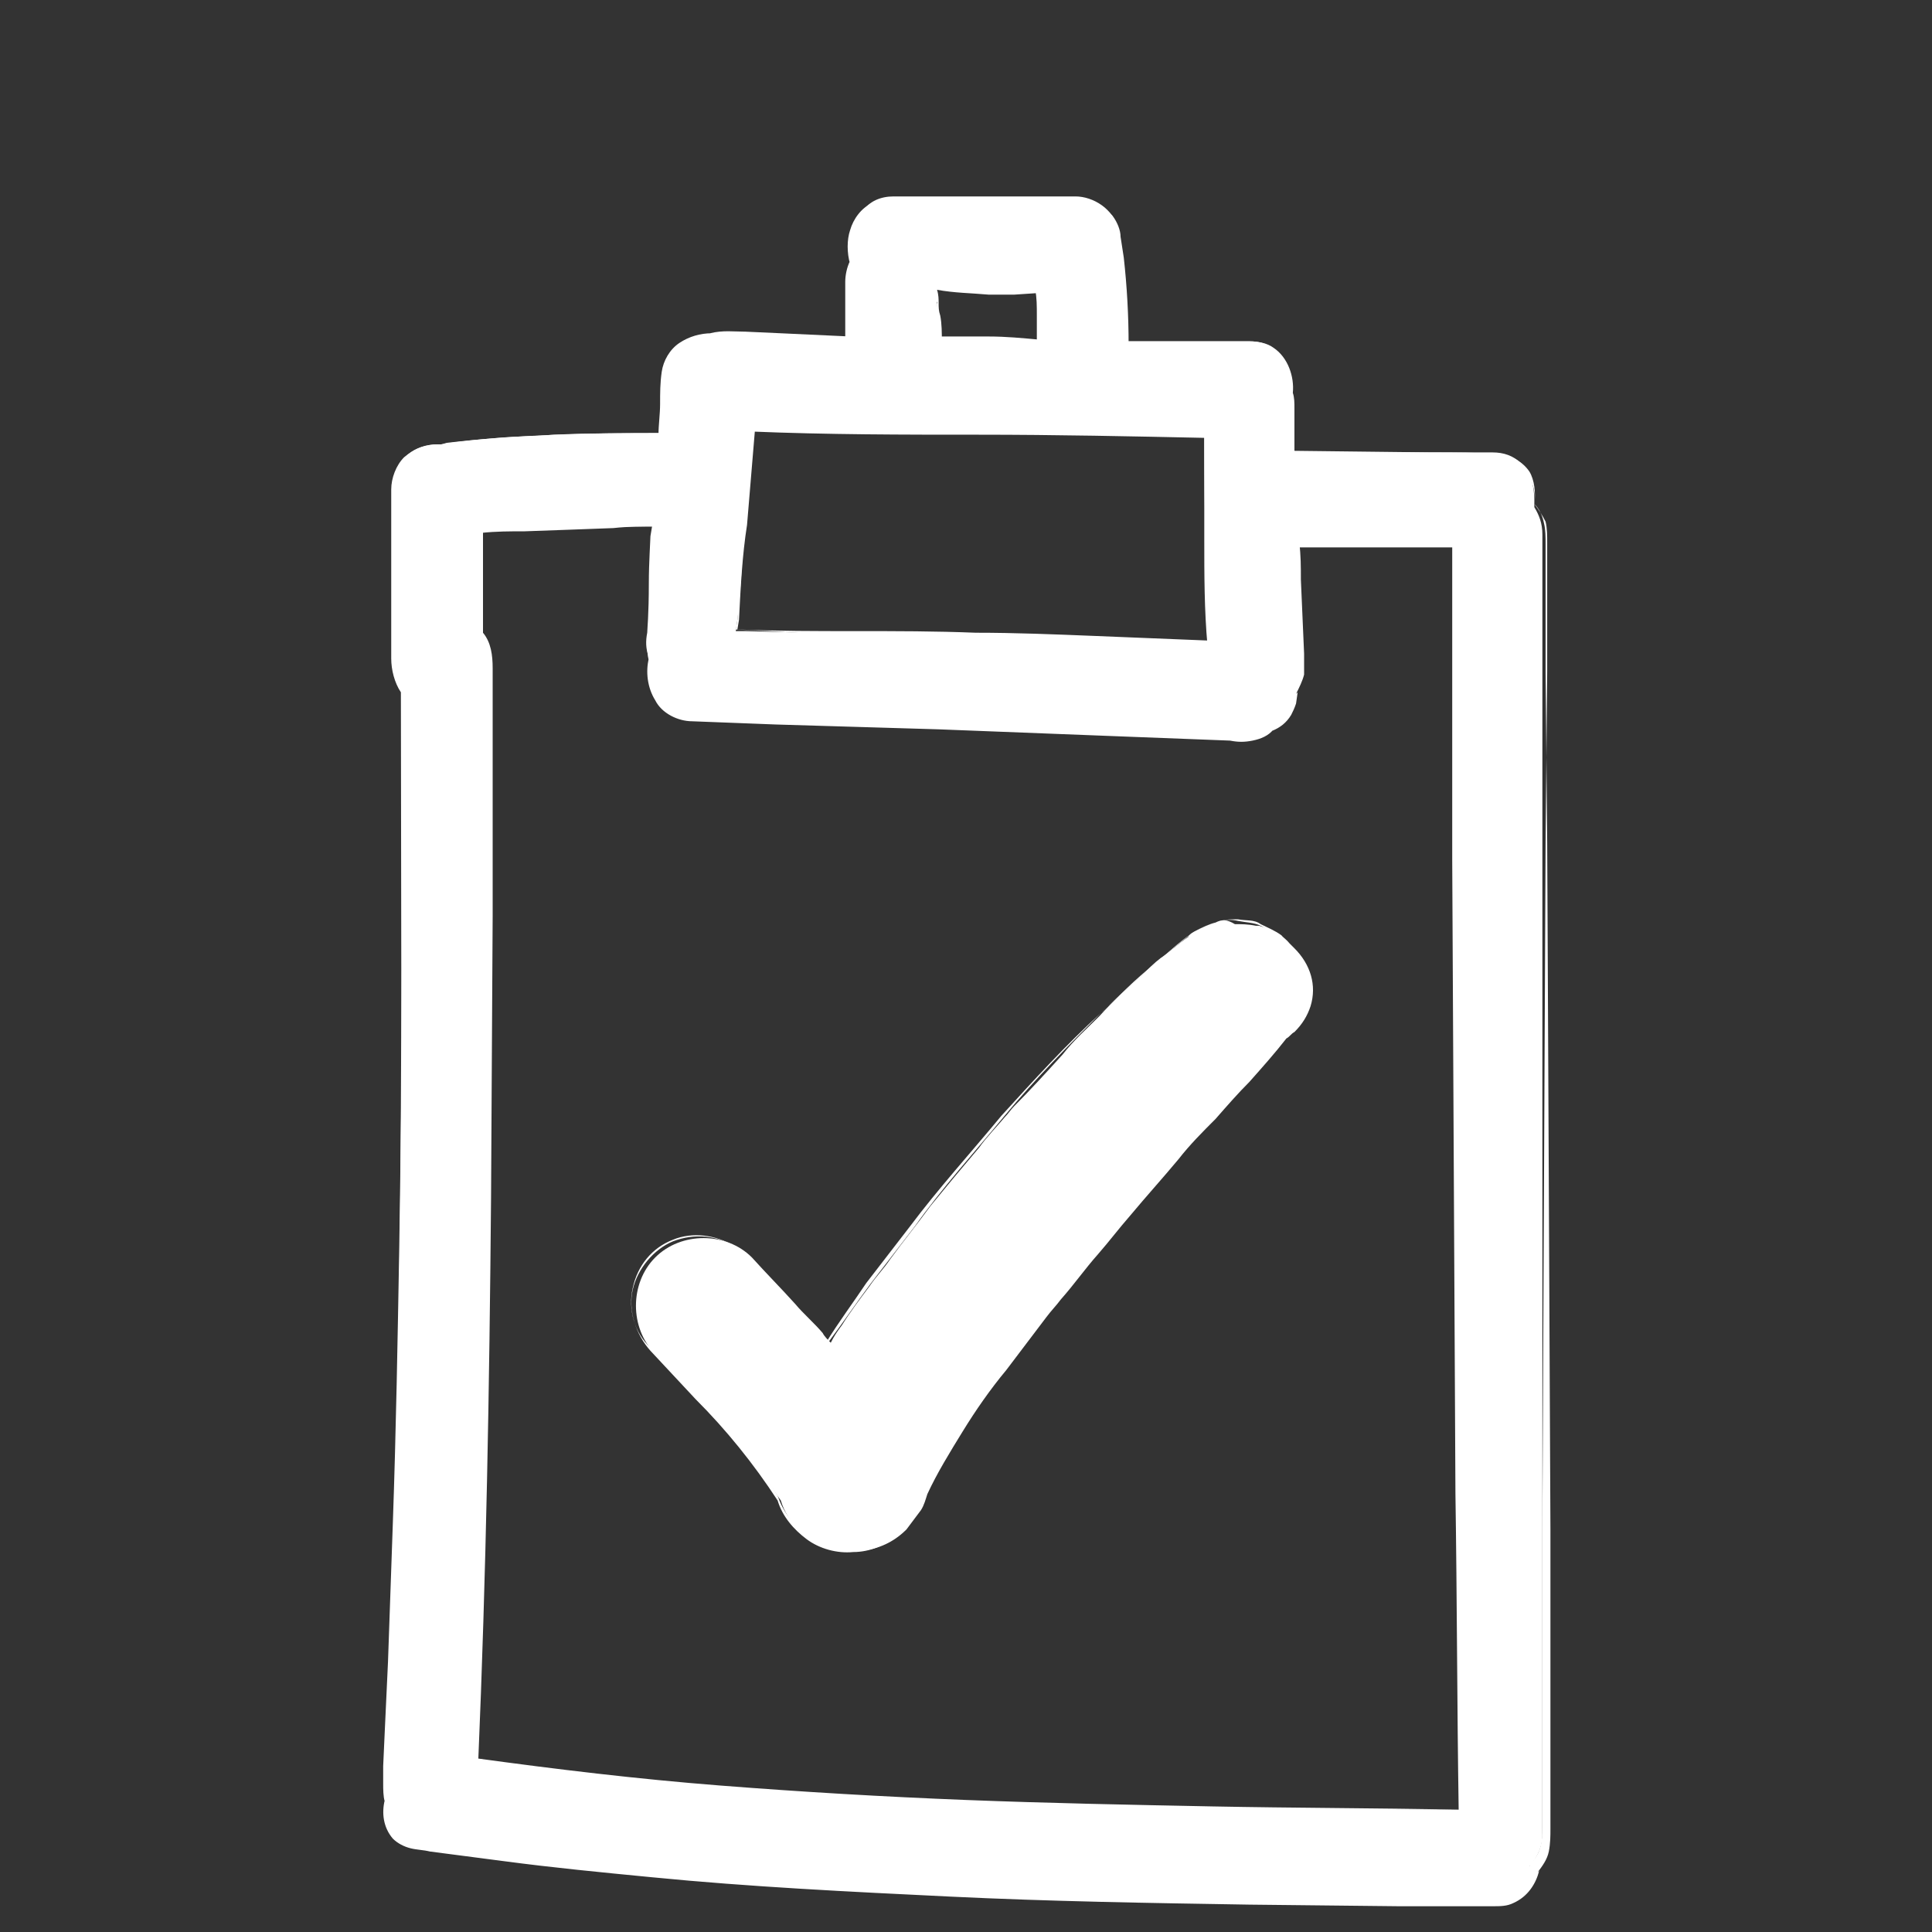 <?xml version="1.0" encoding="utf-8"?>
<!-- Generator: Adobe Illustrator 24.0.2, SVG Export Plug-In . SVG Version: 6.00 Build 0)  -->
<svg version="1.1" id="Layer_1" xmlns="http://www.w3.org/2000/svg" xmlns:xlink="http://www.w3.org/1999/xlink" x="0px" y="0px"
	 viewBox="0 0 120 120" style="enable-background:new 0 0 120 120;" xml:space="preserve">
<rect x="0" y="0" width="120" height="120" fill="#333333" stroke="none"/>
<style type="text/css">
	.st0{fill:#FFFFFF;}
</style>
<g>
	<g>
		<g>
			<path class="st0" d="M95.3,31.3l0-0.2c0-0.9-0.2-1.7-0.8-2.3c-0.5-0.5-1.1-0.7-1.8-0.7H80.3l0-0.6c0-0.8,0-1.5,0-2.3
				c0-0.3,0-0.5-0.1-0.8l0-0.1l0-0.1c0-0.9-0.2-1.7-0.8-2.3c-0.5-0.5-1.1-0.7-1.8-0.7c-2.4,0-4.7,0-7.1,0l-0.6,0l0-0.6
				c0-2.4-0.2-4.5-0.5-6.4c-0.2-1.2-1.5-2-2.6-2l-0.2,0l-0.1,0l-11,0c-0.8,0-1.5,0.3-1.9,0.9C53,14,52.8,15,53.1,16l0,0.2L53,16.3
				c-0.1,0.3-0.2,0.7-0.2,1v3.8l-0.6,0c-2.4-0.1-4.8-0.2-7.2-0.3l-0.1,0c-0.2,0-0.4,0-0.7,0.1l-0.1,0l-0.1,0l0,0
				c-1.3,0-2.7,0.8-2.8,2.7c0,1,0,1.9-0.1,2.8l0,0.5l-0.5,0c-4.1,0-8.5,0.1-12.8,0.6c-0.1,0-0.3,0.1-0.4,0.1l-0.2,0
				c-1.4,0-2.7,0.8-2.7,2.7V41c0,0.6,0.1,1.1,0.4,1.6l0.1,0.1v0.2c0,24-0.1,45.6-1.1,67.8c0,0.3,0,0.5,0.1,0.8l0,0.1l0,0.1
				c-0.1,0.7,0,1.4,0.3,1.9c0.3,0.4,0.8,0.7,1.5,0.8c21.7,3.2,43.1,3.5,66.8,3.5c1.7,0,2.3-1.3,2.4-1.9l0-0.1l0.1-0.1
				c0.4-0.5,0.7-1.1,0.7-1.8V33.2c0-0.7-0.2-1.2-0.5-1.7L95.3,31.3z M58.2,18h6.3l0,0.5c0,0.7,0.1,1.5,0.1,2.2l0,0.6l-2.1,0
				c-1.3,0-2.5,0-3.8,0l-0.6,0L58.2,18L58.2,18z M45.8,38.5c0.2-1.5,0.4-5.2,0.5-8.2c0.1-1.4,0.1-2.6,0.2-3.3l0-0.5l0.5,0
				c9.4,0.4,18.6,0.5,27.2,0.5h0.6l0,0.6c0,3.5,0.1,9.7,0.3,11.9l0.1,0.6l-0.6,0c-4.9-0.2-9.9-0.3-14.8-0.5c-4.5-0.1-9-0.3-13.5-0.4
				l-0.6,0L45.8,38.5z M90.6,112.4h-0.6c-21.3,0-40.6-0.2-60.1-2.9l-0.5-0.1l0-0.5c0.9-21.9,1-43.7,1-67.8c0-0.6-0.1-1.1-0.4-1.6
				l-0.1-0.1V33l0.5,0c3.5-0.3,6.9-0.3,9.5-0.3l0.6,0l-0.1,0.6c0,0.2-0.1,1.7-0.1,2.9c0,2-0.1,2.9-0.1,3.1c-0.1,0.5-0.1,1,0.1,1.5
				l0,0.1l0,0.1C40.3,42,40.5,43,41,43.6c0.5,0.6,1.1,0.9,1.9,0.9c5.7,0.3,11.5,0.4,17,0.6c5.6,0.1,11.4,0.3,17.1,0.6l0.1,0
				c0.8,0,1.3-0.3,1.7-0.7c0.5-0.2,0.9-0.6,1.2-1c0,0,0-0.1,0.1-0.1c0-0.1,0.1-0.2,0.1-0.4c0.1-0.2,0.1-0.5,0.1-0.7
				c0.4-0.5,0.5-1,0.5-1.5c-0.1-0.4-0.1-2-0.1-4.1c0-1.3-0.1-2.5-0.1-2.9l-0.1-0.6h10.1L90.6,112.4L90.6,112.4z"/>
			<g>
				<path class="st0" d="M95.3,31.3c0.1-0.7-0.1-1.4-0.5-2c-0.4-0.6-1-1-1.7-1.1c-1.4,0-2.8,0-4.3,0l-8.6,0.1l-0.2,0l0-0.2l0-1.8
					l0-0.9c0-0.3-0.1-0.6-0.1-0.9l0,0l0,0c0.1-1-0.3-2-1.1-2.5c-0.8-0.5-1.9-0.3-2.9-0.4l-6.1,0l-0.2,0l0-0.2c0-1.8-0.1-3.6-0.3-5.3
					l-0.2-1.3c0-0.5-0.2-0.8-0.4-1.1c-0.5-0.6-1.4-1-2.2-0.9l0,0l0,0l-0.1,0l0,0l-8.1,0l-2,0c-0.7,0-1.3-0.1-1.9,0.2
					c-1.1,0.5-1.5,2-1.1,3.2l0,0.1l0,0.1c-0.2,0.4-0.2,0.7-0.2,1.1l0,1.2l0,2.5l0,0.3l-0.3,0l-4.3-0.2l-2.2-0.1l-1.1,0
					c-0.4,0-0.6,0.1-1,0.1l-0.1,0c-0.6,0-1.2,0.2-1.7,0.5c-0.5,0.3-0.8,0.9-0.9,1.5c-0.1,0.6-0.1,1.3-0.1,1.9c0,0.6,0,1.3-0.1,1.9
					l0,0.2l-0.2,0c-2.3,0-4.6,0-6.9,0.1c-1.1,0-2.3,0.1-3.4,0.2c-1.1,0.1-2.3,0.1-3.4,0.3l0,0l-0.2,0l0,0l0,0
					c-0.7,0-1.3,0.2-1.8,0.6c-0.5,0.4-0.7,1.1-0.7,1.7l0,4.2l0,4.2l0,2.1c0,0.7,0.1,1.3,0.5,1.9l0,0l0,0.1l-0.2,34.5
					C25,83,24.9,88.7,24.8,94.5l-0.2,8.6l-0.2,4.3l-0.1,2.2l0,1.1c0,0.4,0,0.7,0.1,1l0,0l0,0c-0.2,0.7-0.1,1.5,0.4,2
					c0.5,0.5,1.2,0.6,2,0.7c1.5,0.2,3.1,0.4,4.6,0.6c3.1,0.4,6.1,0.7,9.2,1c6.2,0.5,12.3,1,18.5,1.2c6.2,0.3,12.4,0.4,18.6,0.4
					l9.3,0.1l4.6,0l1.2,0c0.4,0,0.7-0.1,1-0.2c0.6-0.3,1-0.9,1.2-1.6l0-0.1l0.1-0.1c0.6-0.6,0.7-1.3,0.7-2.2l0-2.7l0-5.3l0-10.6
					l0.1-21.3l0.1-21.3l0.1-10.6l0-5.3l0-2.7c0-0.4,0-0.9-0.1-1.3C95.8,32,95.6,31.7,95.3,31.3z M95.3,31.3c0.3,0.3,0.5,0.7,0.6,1.2
					c0.1,0.4,0.1,0.9,0.1,1.3l0,2.7l0,5.3l0.1,10.6l0.1,21.3l0.1,21.3l0,10.6l0,5.3l0,2.7c0,0.4,0,0.9-0.1,1.4
					c-0.1,0.5-0.4,0.9-0.7,1.3l0.1-0.1c-0.2,0.8-0.7,1.6-1.6,2c-0.4,0.2-0.8,0.2-1.3,0.2l-1.2,0l-4.6,0l-9.3-0.1
					c-6.2-0.1-12.4-0.2-18.6-0.5c-6.2-0.3-12.4-0.6-18.5-1.2c-3.1-0.3-6.2-0.6-9.2-1c-1.5-0.2-3.1-0.4-4.6-0.6
					c-0.4-0.1-0.8-0.1-1.2-0.2c-0.4-0.1-0.8-0.3-1.1-0.6c-0.6-0.7-0.7-1.6-0.5-2.4l0,0.1c-0.1-0.3-0.1-0.8-0.1-1.1l0-1.1l0.1-2.2
					l0.2-4.3l0.3-8.6c0.2-5.7,0.3-11.5,0.4-17.2c0.2-11.5,0.1-23,0.1-34.5l0,0.1c-0.4-0.6-0.6-1.4-0.6-2.1l0-2.1l0-4.2l0-4.2
					c0-0.7,0.3-1.5,0.8-2c0.6-0.5,1.3-0.8,2.1-0.8l0,0l0.2,0l0,0c1.2-0.2,2.3-0.3,3.5-0.4c1.2-0.1,2.3-0.1,3.5-0.2
					c2.3-0.1,4.6-0.1,6.9-0.1L40.9,27c0-0.6,0.1-1.3,0.1-1.9c0-0.7,0-1.3,0.1-2c0.1-0.7,0.5-1.4,1.1-1.8c0.6-0.4,1.3-0.6,2-0.6
					l-0.1,0c0.8-0.2,1.5-0.1,2.2-0.1l2.2,0.1l4.3,0.2l-0.3,0.3l0-2.5l0-1.2c0-0.4,0.1-0.9,0.3-1.3l0,0.2c-0.2-0.7-0.2-1.5,0-2.1
					c0.2-0.7,0.7-1.4,1.4-1.7c0.3-0.2,0.7-0.2,1.1-0.3l1,0l2,0l8.1,0l0,0l0,0l0.1,0l0,0c0.9,0,1.9,0.3,2.6,1.1
					c0.3,0.4,0.5,0.9,0.5,1.3l0.2,1.3c0.2,1.8,0.3,3.6,0.3,5.4L70,21.2l6.1,0l1.5,0c0.5,0,1.1,0.1,1.5,0.4c0.9,0.6,1.3,1.8,1.2,2.8
					l0,0c0.1,0.3,0.1,0.6,0.1,1l0,0.9l0,1.8L80.3,28l8.6,0.1c1.4,0,2.8,0,4.3,0.1c0.7,0.1,1.4,0.5,1.8,1.1
					C95.3,29.8,95.4,30.6,95.3,31.3z"/>
				<path class="st0" d="M58.2,18c1.1-0.2,2.1-0.2,3.2-0.2c0.5,0,1.1,0,1.6,0l1.6,0.1l0.2,0l0,0.1c0,1.1,0,2.2,0.1,3.3l0,0.2l-0.2,0
					c-1.1,0.1-2.1,0.1-3.2,0.1c-1.1,0-2.1,0-3.2-0.1l-0.3,0l0-0.3c0-0.5,0-1.1,0.1-1.6c0-0.3,0-0.5,0.1-0.8
					C58.1,18.5,58.1,18.2,58.2,18L58.2,18z M58.2,18c0.1,0.3,0.1,0.6,0.1,0.8c0,0.3,0,0.5,0.1,0.8c0.1,0.5,0.1,1.1,0.1,1.6l-0.3-0.3
					c1.1,0,2.1,0,3.2,0c1.1,0,2.1,0.1,3.2,0.2l-0.2,0.2c0-0.6,0-1.1,0-1.7c0-0.6,0-1.1-0.1-1.6l0.2,0.2L63,18.3c-0.5,0-1.1,0-1.6,0
					C60.3,18.2,59.3,18.2,58.2,18L58.2,18z"/>
				<path class="st0" d="M45.8,38.5c0.1-2,0.3-4,0.3-6c0.1-2,0.1-4,0.2-6l0-0.2l0.2,0c2.4,0,4.7,0,7.1,0.1c2.4,0,4.7,0.1,7.1,0.2
					c4.7,0.2,9.4,0.3,14.2,0.3l0.2,0l0,0.2l0.2,6.5c0.1,2.2,0.1,4.4,0.4,6.5l0,0.4l-0.4,0l-7.4-0.2C65.5,40,63,40,60.5,39.9
					c-2.5-0.1-4.9-0.2-7.4-0.4c-2.5-0.1-4.9-0.3-7.4-0.4l0,0l0,0L45.8,38.5z M45.9,38.5l-0.1,0.6l0,0c2.5,0.1,4.9,0.1,7.4,0.1
					c2.5,0,4.9,0,7.4,0.1c2.5,0,4.9,0.1,7.4,0.2c2.5,0.1,4.9,0.2,7.4,0.3L75,40.1c-0.2-2.2-0.2-4.4-0.2-6.6l0-6.5l0.2,0.2
					c-4.7-0.1-9.4-0.2-14.2-0.2c-4.7,0-9.4,0-14.2-0.2l0.3-0.2l-0.5,6C46.1,34.5,46,36.5,45.9,38.5z"/>
				<path class="st0" d="M90.6,112.4c-5.1,0-10.2,0.1-15.3,0c-5.1,0-10.2-0.1-15.3-0.3c-10.2-0.4-20.4-1.1-30.6-2.5l-0.3,0l0-0.3
					c0.5-11.7,0.8-23.4,1-35.1l0.2-17.5l0-8.8l0-4.4l0-2.2c0-0.7-0.1-1.4-0.5-2l0,0l0,0l0-6.4l0-0.1l0.1,0c0.9-0.1,1.8-0.1,2.7-0.1
					l2.7-0.1l2.7-0.1c0.9,0,1.8-0.1,2.7-0.1l0.2,0l0,0.2c-0.1,0.7-0.1,1.4-0.1,2.1l-0.1,2.1l-0.1,2.1c0,0.4-0.1,0.7,0,1
					c0,0.3,0,0.7,0.1,1l0,0l0,0c-0.2,0.8,0,1.7,0.4,2.3c0.4,0.7,1.2,1.1,2,1.1l5.2,0.1l10.3,0.3l10.3,0.3l5.2,0.2l2.6,0.1
					c0.4,0,0.9,0.1,1.2,0c0.4-0.1,0.7-0.3,0.9-0.5l0-0.1l0.1,0c0.4-0.2,0.7-0.4,0.9-0.8c0.1-0.2,0.2-0.4,0.2-0.6l0.1-0.7l0-0.1
					l0-0.1c0.2-0.3,0.4-0.6,0.4-0.9c0-0.2,0-0.3,0-0.5l0-0.6l-0.1-2.3L80.3,36c0-0.8,0-1.5-0.1-2.3l0-0.3l0.3,0l10.1,0l0.3,0l0,0.3
					l0,19.7l-0.1,19.7l-0.1,19.7C90.7,99.3,90.7,105.8,90.6,112.4z M90.6,112.4c-0.1-6.5-0.1-13.1-0.2-19.6l-0.1-19.7l-0.1-19.7
					l0-19.7l0.3,0.3l-10.1,0l0.3-0.3c0.1,0.8,0.1,1.5,0.1,2.3l0.1,2.3l0.1,2.3l0,0.6c0,0.2,0,0.4,0,0.7c-0.1,0.4-0.3,0.8-0.5,1.2
					l0.1-0.1l-0.1,0.7c-0.1,0.3-0.2,0.5-0.3,0.7c-0.3,0.5-0.7,0.8-1.2,1l0.1-0.1c-0.3,0.4-0.8,0.6-1.3,0.7c-0.5,0.1-0.9,0.1-1.4,0
					l-2.6-0.1l-5.2-0.2l-10.3-0.4L48.2,45L43,44.8c-0.9,0-1.9-0.5-2.3-1.3c-0.5-0.8-0.6-1.8-0.4-2.6l0,0.1c-0.1-0.3-0.1-0.7-0.1-1.1
					c0-0.4,0.1-0.7,0.1-1.1l0.1-2.1l0.1-2.1c0-0.7,0-1.4,0.1-2.1l0.2,0.2c-0.9,0-1.8,0-2.7,0.1l-2.7,0.1L32.6,33
					c-0.9,0-1.8,0-2.7,0.1l0.1-0.1l0,6.4l0-0.1c0.5,0.6,0.6,1.4,0.6,2.2l0,2.2l0,4.4l0,8.8l-0.1,17.5c-0.1,11.7-0.3,23.4-0.8,35.1
					l-0.2-0.3c5.1,0.7,10.1,1.3,15.2,1.7c5.1,0.4,10.2,0.7,15.3,0.9c5.1,0.2,10.2,0.3,15.3,0.4C80.4,112.3,85.5,112.3,90.6,112.4z"
					/>
			</g>
		</g>
	</g>
</g>
<g>
	<path class="st0" d="M75.5,57.3c-0.4,0.1-0.8,0.3-1.2,0.5c-0.2,0.1-0.4,0.2-0.5,0.4c-0.6,0.4-1.1,0.9-1.7,1.3
		c-0.4,0.3-0.8,0.7-1.2,1.1c-0.9,0.8-1.8,1.6-2.6,2.5c-0.8,0.8-1.6,1.5-2.3,2.4c-1,1.1-2,2.2-3,3.2c-0.2,0.2-0.4,0.5-0.6,0.7
		c-0.5,0.6-1.1,1.2-1.6,1.9c-0.5,0.6-1.1,1.3-1.6,1.9c-0.5,0.6-0.9,1.1-1.4,1.7c-0.8,1.1-1.7,2.2-2.5,3.3c-0.4,0.6-0.9,1.1-1.3,1.7
		c-0.6,0.8-1.2,1.6-1.7,2.4c-0.3,0.4-0.5,0.7-0.7,1.1c-0.2-0.2-0.4-0.4-0.5-0.6c-0.5-0.6-1.2-1.2-1.7-1.8c-0.9-1-1.8-1.9-2.7-2.9
		c-0.8-0.8-1.9-1.2-3-1.2c-1.1,0-2.2,0.4-3,1.2c-0.8,0.8-1.2,1.9-1.2,3c0,1.1,0.4,2.2,1.2,3c1.3,1.3,2.5,2.6,3.7,3.9
		c0.3,0.3,0.6,0.6,0.8,0.9c0.5,0.6,1,1.2,1.5,1.8c0.3,0.4,0.6,0.8,0.9,1.2c0.3,0.4,0.6,0.9,0.9,1.3c0.2,0.7,0.6,1.3,1.1,1.8
		c0.6,0.6,1.3,1,2.1,1.2c0.8,0.2,1.7,0.2,2.5,0c0.8-0.2,1.5-0.6,2.1-1.2c0.3-0.4,0.6-0.8,0.9-1.2c0.2-0.3,0.3-0.7,0.4-1
		c0.6-1.3,1.4-2.6,2.2-3.9c0.8-1.3,1.7-2.6,2.7-3.8l2.5-3.3c0.3-0.4,0.6-0.7,0.9-1.1c0.8-0.9,1.5-1.9,2.3-2.8c0.7-0.8,1.3-1.6,2-2.4
		c1-1.2,2-2.3,3-3.5c0.7-0.9,1.5-1.7,2.3-2.5c0.7-0.8,1.4-1.6,2.1-2.3c0.8-0.9,1.6-1.8,2.3-2.7c0,0,0,0,0,0c0.2-0.1,0.3-0.3,0.5-0.4
		c0.5-0.5,0.8-1,1-1.6c0.4-1.3,0-2.6-1-3.6c-0.1-0.1-0.2-0.2-0.3-0.3c-0.5-0.6-1.2-0.9-1.9-1.1c-0.1,0-0.1,0-0.2,0
		c-0.5-0.1-0.9-0.1-1.3-0.1C76.2,57.1,75.9,57.1,75.5,57.3"/>
	<path class="st0" d="M75.5,57.3c-1.5,0.4-2.5,1.6-3.7,2.5c-1.1,1-2.2,2-3.3,3c-2.1,2.1-4.2,4.2-6.1,6.5c-1.9,2.3-3.9,4.5-5.6,6.9
		l-2.7,3.5c-0.9,1.2-1.7,2.4-2.6,3.6l-0.1,0.1l-0.1-0.1c-0.9-1-1.8-2-2.8-3l-1.4-1.5c-0.5-0.5-0.9-1-1.5-1.4
		c-1.1-0.7-2.6-0.9-3.8-0.4c-1.3,0.5-2.2,1.6-2.5,3c-0.3,1.3,0.1,2.8,1.1,3.7l2.8,2.9c1.9,1.9,3.7,4,5.1,6.3l0,0l0,0
		c0.3,0.9,0.9,1.8,1.8,2.3c0.8,0.6,1.8,0.8,2.8,0.8c1,0,1.9-0.4,2.7-1.1c0.4-0.3,0.7-0.7,1-1.1c0.3-0.4,0.4-0.9,0.6-1.3l0,0
		c0.6-1.4,1.4-2.7,2.2-3.9l2.6-3.7c1.8-2.4,3.6-4.8,5.6-7.1c1.9-2.3,3.9-4.6,5.9-6.8c2-2.2,4.1-4.4,6-6.7l0,0l0,0
		c0.8-0.5,1.3-1.4,1.5-2.3c0.2-0.9-0.1-1.9-0.6-2.7c-0.3-0.4-0.6-0.7-0.9-1.1c-0.4-0.3-0.8-0.5-1.2-0.7c-0.4-0.2-0.9-0.2-1.4-0.3
		C76.5,57.1,76,57.1,75.5,57.3L75.5,57.3c0.5-0.2,0.9-0.2,1.4-0.2c0.5,0.1,1,0,1.4,0.3c0.4,0.2,0.9,0.4,1.3,0.7
		c0.3,0.4,0.7,0.7,1,1.1c0.6,0.8,0.8,1.8,0.6,2.8c-0.2,1-0.7,1.9-1.5,2.4l0,0c-1.9,2.3-3.9,4.6-5.9,6.8c-2,2.2-4,4.5-5.9,6.8
		c-1.9,2.3-3.8,4.7-5.6,7.1l-2.6,3.7c-0.8,1.3-1.6,2.5-2.2,3.9l0,0c-0.2,0.5-0.4,1-0.7,1.4c-0.3,0.4-0.6,0.8-1,1.2
		c-0.8,0.7-1.8,1.1-2.8,1.1c-1,0.1-2.1-0.2-2.9-0.8c-0.8-0.6-1.5-1.4-1.8-2.4l0,0c-1.5-2.3-3.2-4.4-5.1-6.3l-2.8-3
		c-0.9-1-1.4-2.5-1.1-3.8c0.3-1.3,1.3-2.5,2.5-3c1.3-0.5,2.8-0.4,3.9,0.4c0.6,0.4,1,0.9,1.5,1.4l1.4,1.5c0.9,1,1.9,1.9,2.8,3l-0.1,0
		c0.8-1.3,1.7-2.5,2.5-3.7l2.7-3.5c1.8-2.4,3.8-4.6,5.7-6.9c2-2.2,4-4.4,6.2-6.4c1.1-1,2.1-2.1,3.3-3C73,58.8,74,57.7,75.5,57.3
		L75.5,57.3z"/>
</g>
</svg>
